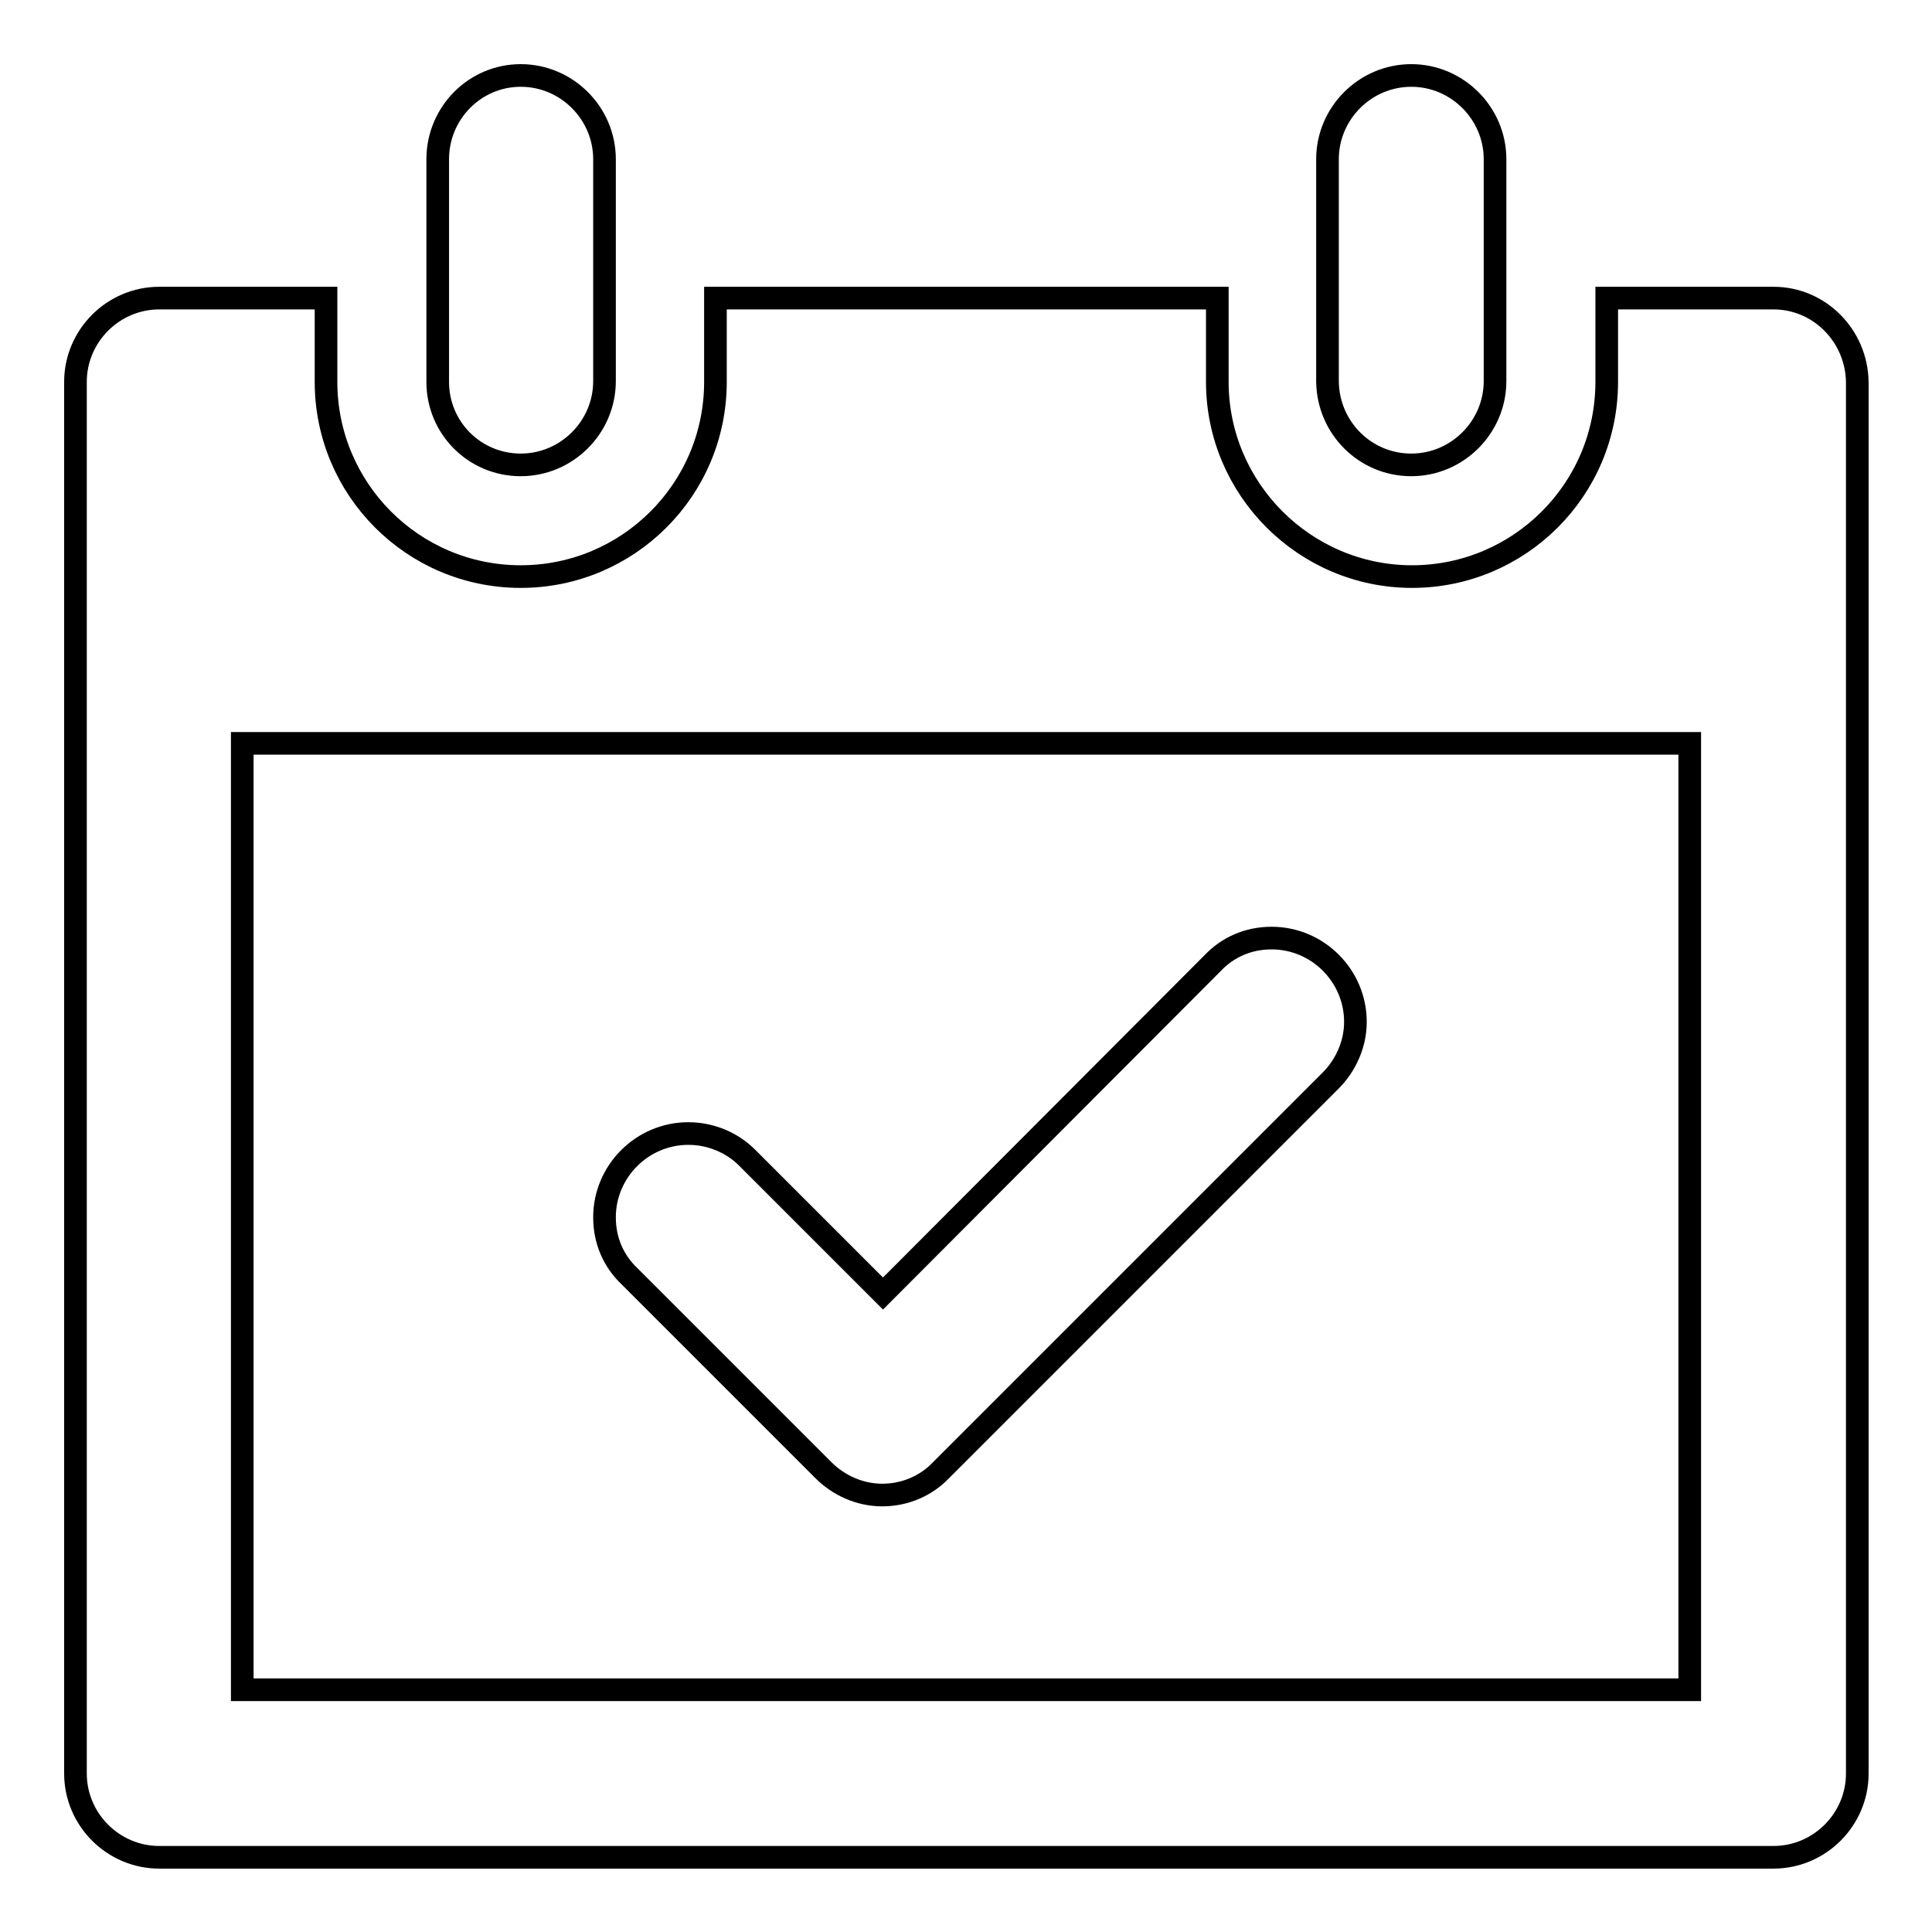 <?xml version="1.0" encoding="utf-8"?>
<!-- Svg Vector Icons : http://www.onlinewebfonts.com/icon -->
<!DOCTYPE svg PUBLIC "-//W3C//DTD SVG 1.1//EN" "http://www.w3.org/Graphics/SVG/1.1/DTD/svg11.dtd">
<svg version="1.1" xmlns="http://www.w3.org/2000/svg" xmlns:xlink="http://www.w3.org/1999/xlink" x="0px" y="0px" viewBox="0 0 256 256" enable-background="new 0 0 256 256" xml:space="preserve">
<g><g><path stroke-width="3" fill-opacity="0" stroke="#000000"  d="M187,61.6c6.1,0,11.1-5,11.1-11.1V21.1c0-6.1-5-11.1-11.1-11.1c-6.1,0-11.1,5-11.1,11.1v29.5C176,56.7,180.9,61.6,187,61.6z M235,39.5h-22.1v11.1c0,14.3-11.6,25.8-25.8,25.8s-25.8-11.6-25.8-25.8V39.5H94.8v11.1c0,14.3-11.6,25.8-25.8,25.8c-14.3,0-25.8-11.6-25.8-25.8V39.5H21.1c-6.1,0-11.1,5-11.1,11.1v184.4c0,6.1,5,11.1,11.1,11.1h213.9c6.1,0,11.1-5,11.1-11.1V50.6C246,44.5,241.1,39.5,235,39.5z M223.9,223.9H32.1V98.5h191.8L223.9,223.9L223.9,223.9z M69,61.6c6.1,0,11.1-5,11.1-11.1V21.1c0-6.1-5-11.1-11.1-11.1S58,15,58,21.1v29.5C58,56.7,62.9,61.6,69,61.6z M109.1,194.8c2,2,4.8,3.3,7.8,3.3s5.8-1.2,7.8-3.3l51.6-51.6c2-2,3.3-4.8,3.3-7.8c0-6.1-5-11.1-11.1-11.1c-3.1,0-5.8,1.2-7.8,3.3L117,171.4l-18-18c-2-2-4.8-3.2-7.8-3.2c-6.1,0-11.1,5-11.1,11.1c0,3.1,1.2,5.8,3.3,7.8L109.1,194.8z"/></g></g>
</svg>